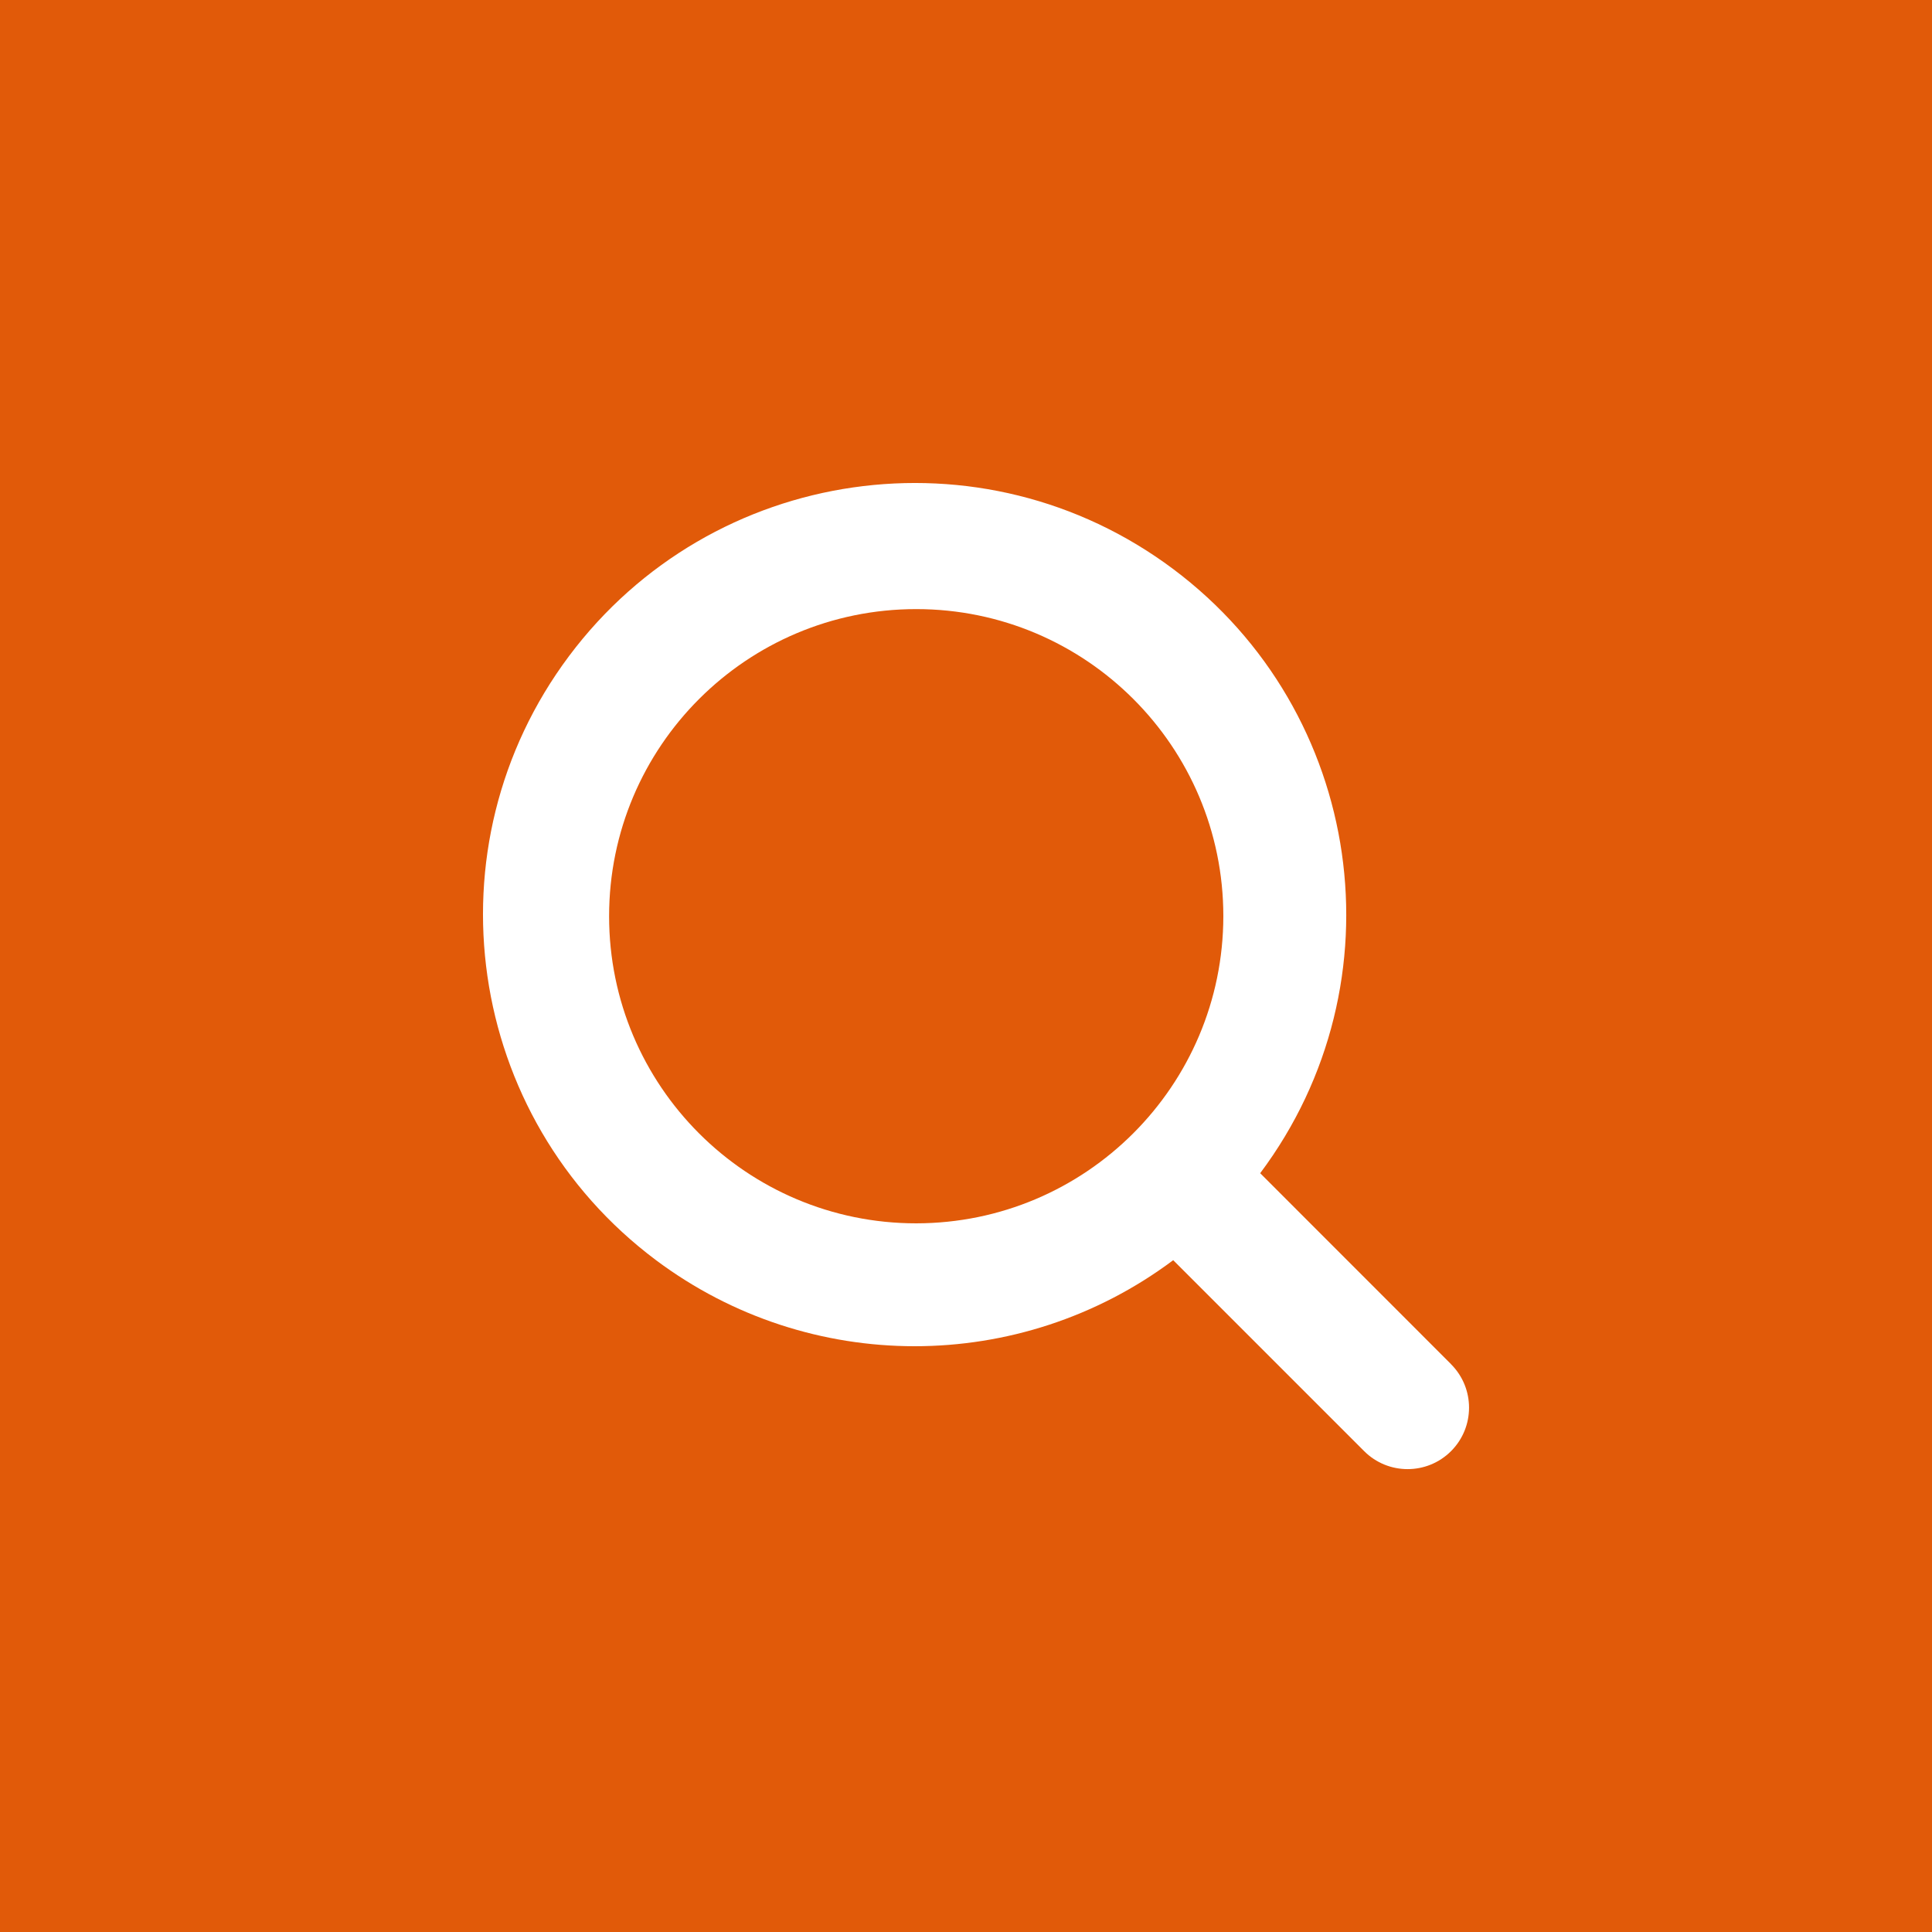 <?xml version="1.0" encoding="UTF-8"?> <svg xmlns="http://www.w3.org/2000/svg" width="96" height="96" viewBox="0 0 96 96" fill="none"> <rect width="96" height="96" fill="#E15A09"></rect> <path d="M72.102 67.784L62.618 58.296C69.714 48.813 67.779 35.373 58.296 28.276C48.813 21.18 35.373 23.115 28.276 32.598C21.18 42.081 23.115 55.522 32.598 62.618C40.216 68.318 50.678 68.318 58.296 62.618L67.784 72.106C68.976 73.298 70.909 73.298 72.102 72.106C73.294 70.913 73.294 68.98 72.102 67.788L72.102 67.784ZM45.526 60.787C37.098 60.787 30.266 53.954 30.266 45.526C30.266 37.098 37.098 30.266 45.526 30.266C53.954 30.266 60.787 37.098 60.787 45.526C60.778 53.951 53.951 60.778 45.526 60.787Z" fill="white"></path> </svg> 